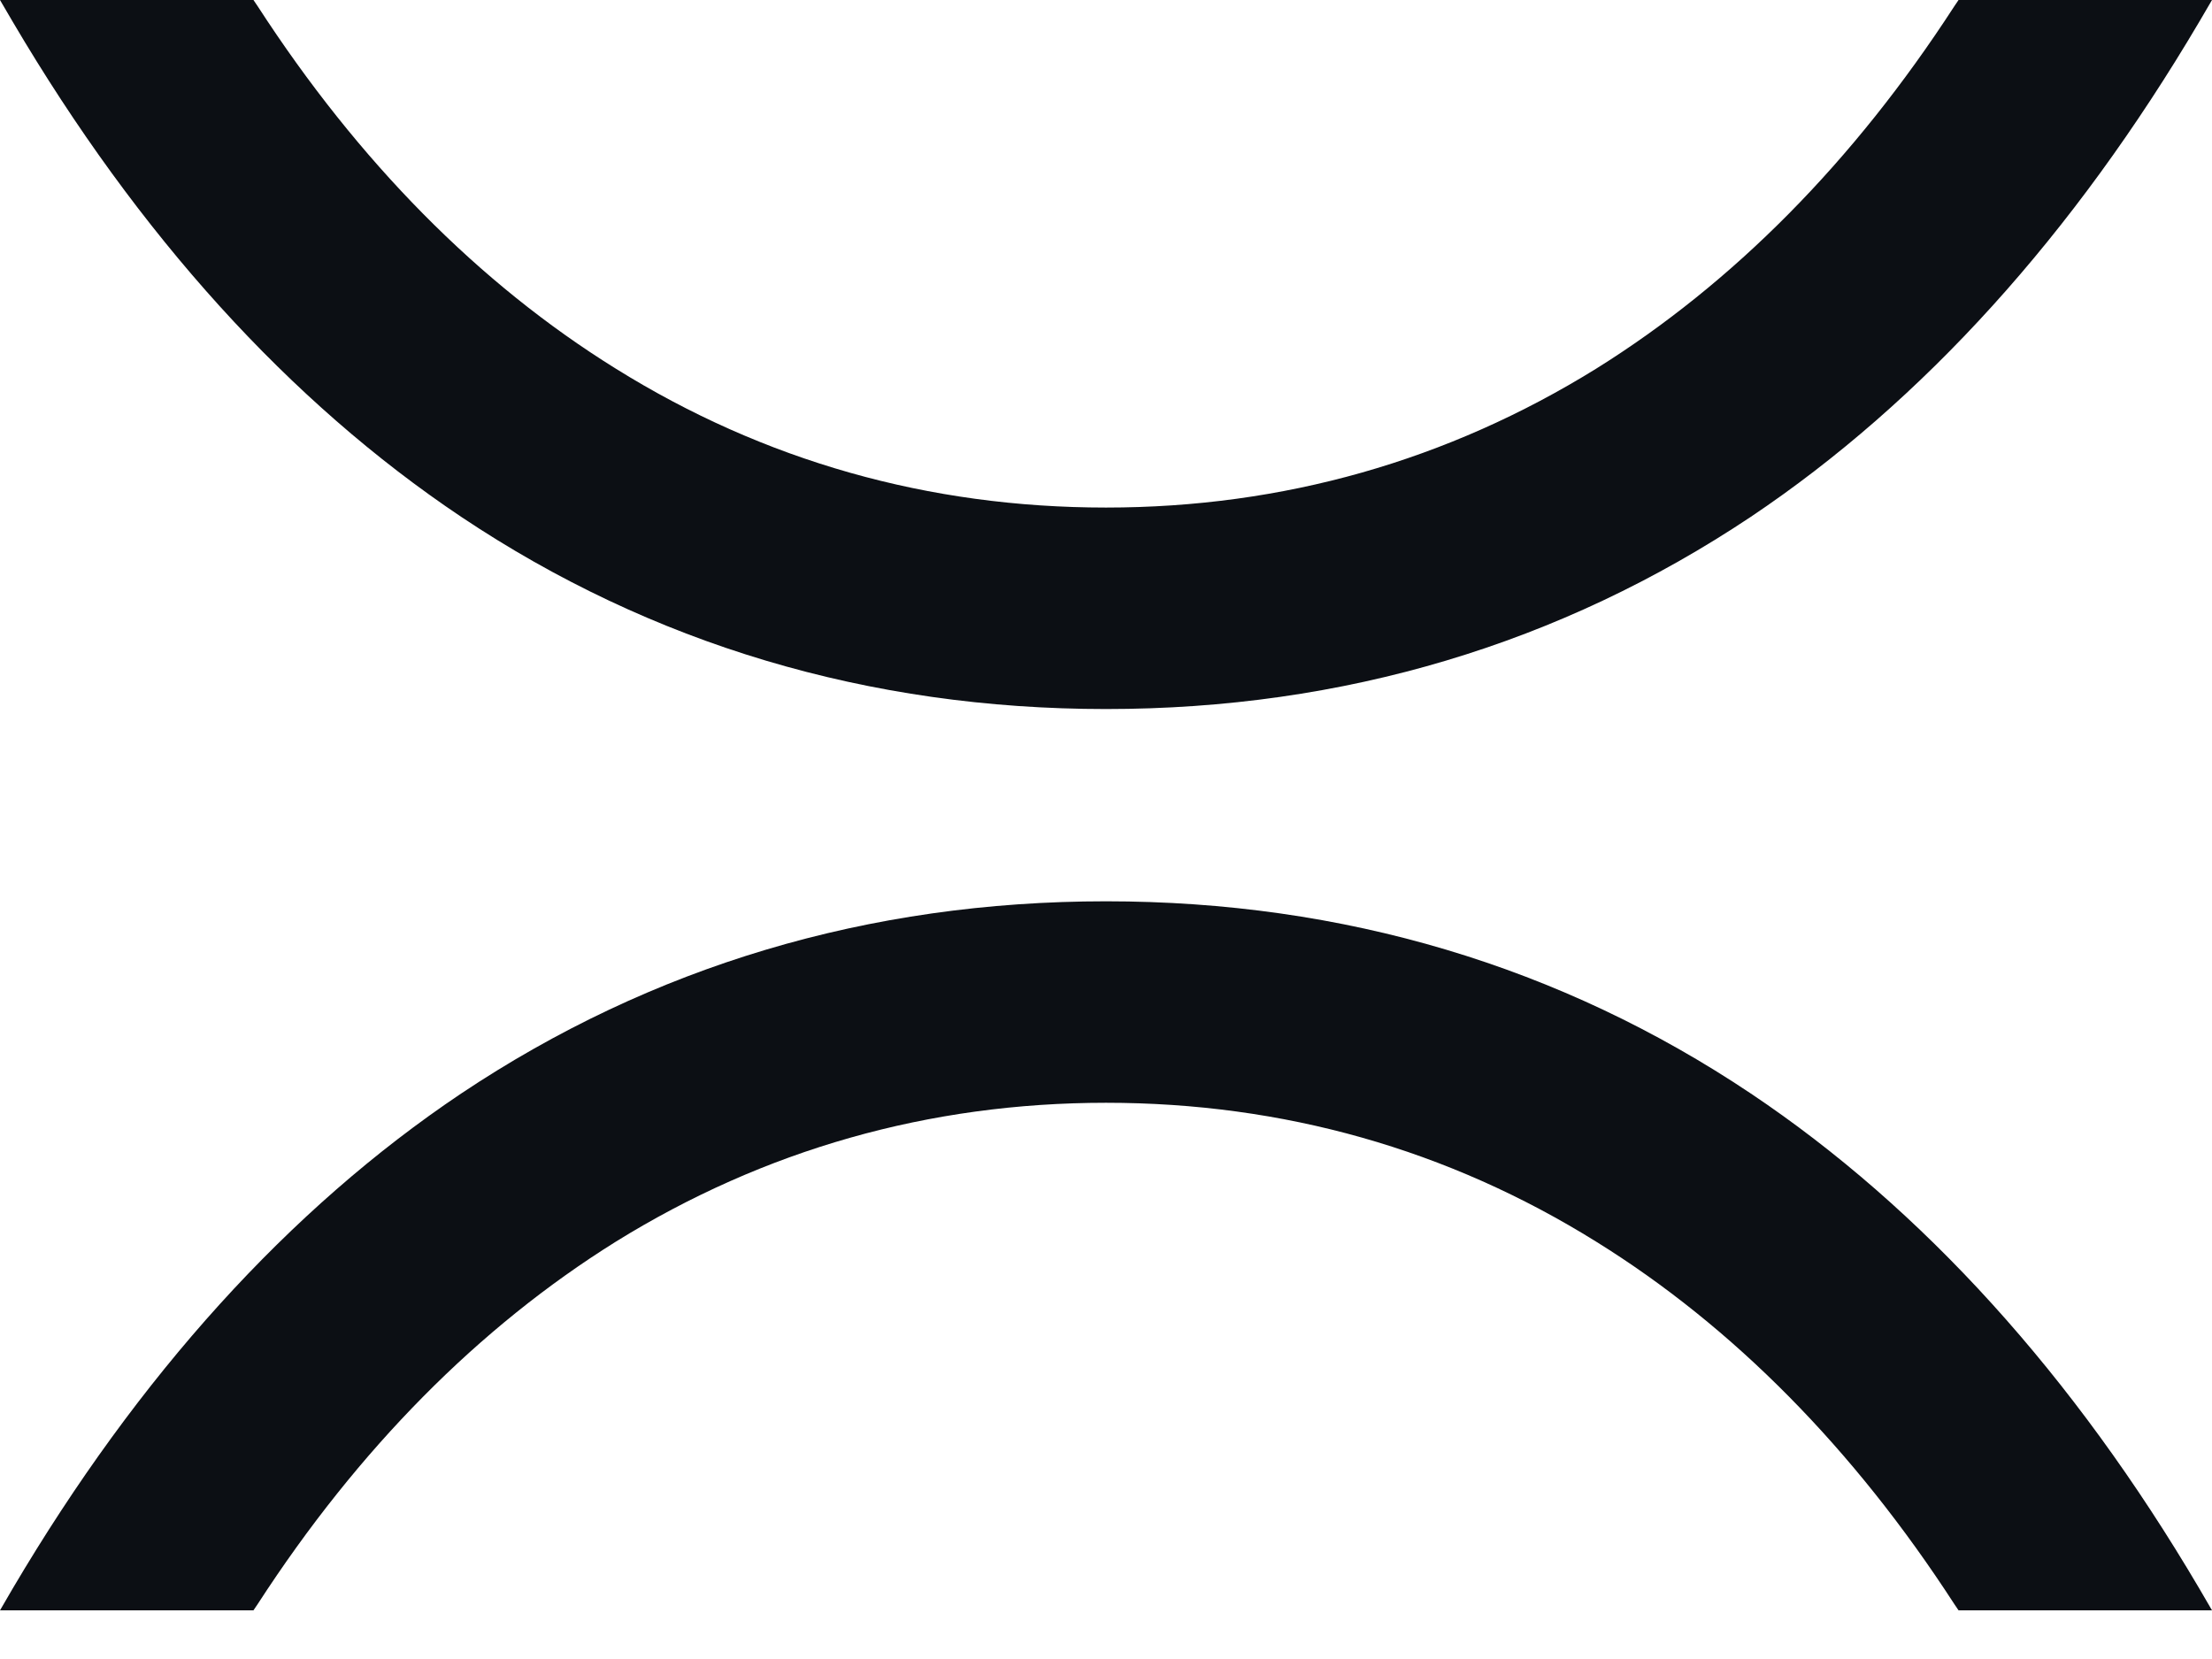 <?xml version="1.0" encoding="UTF-8"?> <svg xmlns="http://www.w3.org/2000/svg" width="24" height="18" viewBox="0 0 24 18" fill="none"><path d="M2.796 17.404C3.889 15.717 5.198 14.398 6.68 13.473C8.29 12.475 10.078 11.965 12 11.965C13.922 11.965 15.71 12.47 17.32 13.473C18.802 14.393 20.111 15.717 21.204 17.404L21.25 17.472L24 17.472L23.862 17.235C22.497 14.918 20.857 13.111 18.997 11.865C16.932 10.483 14.576 9.779 12 9.779C9.424 9.779 7.073 10.483 5.003 11.865C3.138 13.116 1.503 14.923 0.138 17.235L6.48499e-05 17.472L2.75 17.472L2.796 17.404Z" fill="#0C0F14"></path><path d="M5.003 5.607C7.068 6.988 9.424 7.693 12 7.693C14.576 7.693 16.927 6.988 18.997 5.607C20.862 4.356 22.497 2.548 23.862 0.236L24 0H21.25L21.204 0.068C20.111 1.755 18.802 3.074 17.32 3.999C15.71 4.997 13.922 5.507 12 5.507C10.078 5.507 8.29 5.002 6.68 3.999C5.198 3.079 3.889 1.755 2.796 0.068L2.75 0H0L0.138 0.236C1.503 2.554 3.143 4.361 5.003 5.607Z" fill="#0C0F14"></path></svg> 